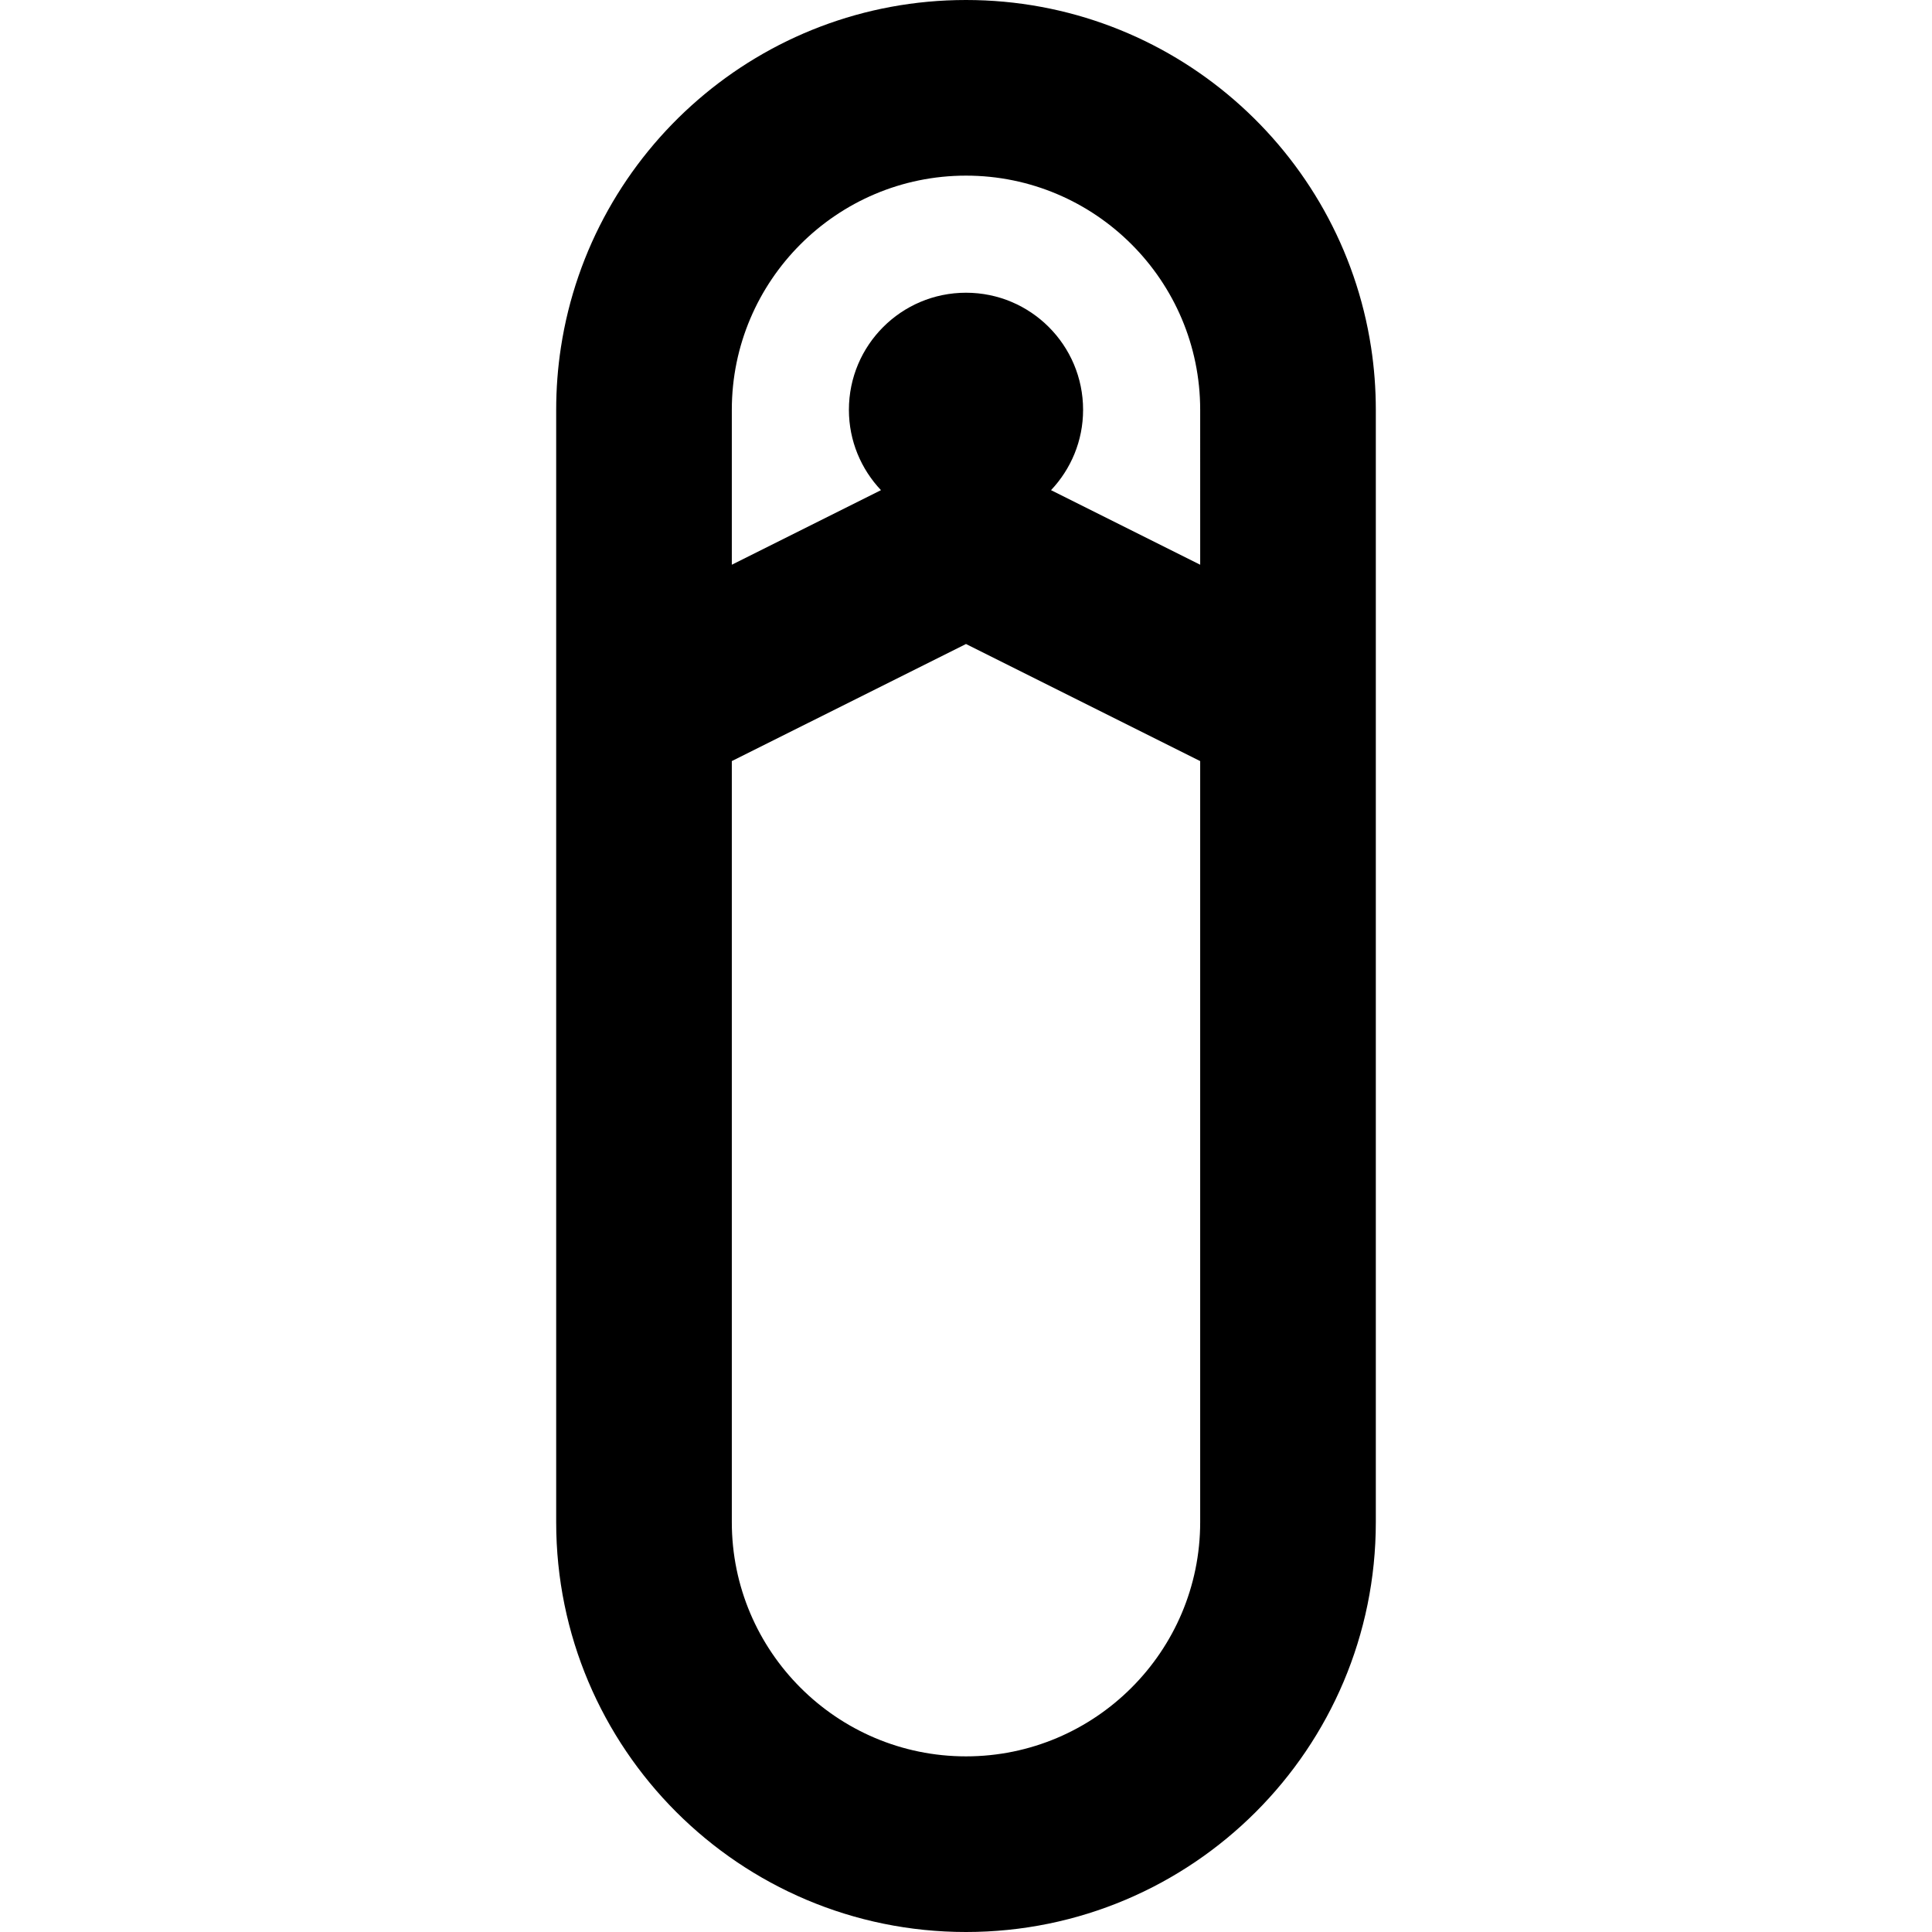 <?xml version="1.0" encoding="iso-8859-1"?>
<!-- Generator: Adobe Illustrator 19.0.0, SVG Export Plug-In . SVG Version: 6.00 Build 0)  -->
<svg version="1.1" id="Layer_1" xmlns="http://www.w3.org/2000/svg" xmlns:xlink="http://www.w3.org/1999/xlink" x="0px" y="0px"
	 viewBox="0 0 512 512" style="enable-background:new 0 0 512 512;" xml:space="preserve">
<g>
	<g>
		<path d="M363.354,92.067C355.39,39.934,310.359,0,256,0s-99.39,39.934-107.354,92.067c-0.825,5.392-1.252,10.915-1.252,16.539
			v294.788C147.394,463.376,196.018,512,256,512s108.606-48.624,108.606-108.606V108.606
			C364.606,102.982,364.179,97.458,363.354,92.067z M318.061,403.394c0,34.222-27.84,62.061-62.061,62.061
			s-62.061-27.839-62.061-62.061V201.697L256,170.667l62.059,31.03h0.002V403.394z M318.061,149.658l-39.526-19.762
			c5.253-5.559,8.496-13.039,8.496-21.29c0-17.138-13.892-31.03-31.03-31.03s-31.03,13.892-31.03,31.03
			c0,8.251,3.243,15.731,8.496,21.29l-39.526,19.762v-41.052c0-34.222,27.84-62.061,62.061-62.061s62.061,27.839,62.061,62.061
			V149.658z"/>
	</g>
</g>
<g>
</g>
<g>
</g>
<g>
</g>
<g>
</g>
<g>
</g>
<g>
</g>
<g>
</g>
<g>
</g>
<g>
</g>
<g>
</g>
<g>
</g>
<g>
</g>
<g>
</g>
<g>
</g>
<g>
</g>
</svg>

